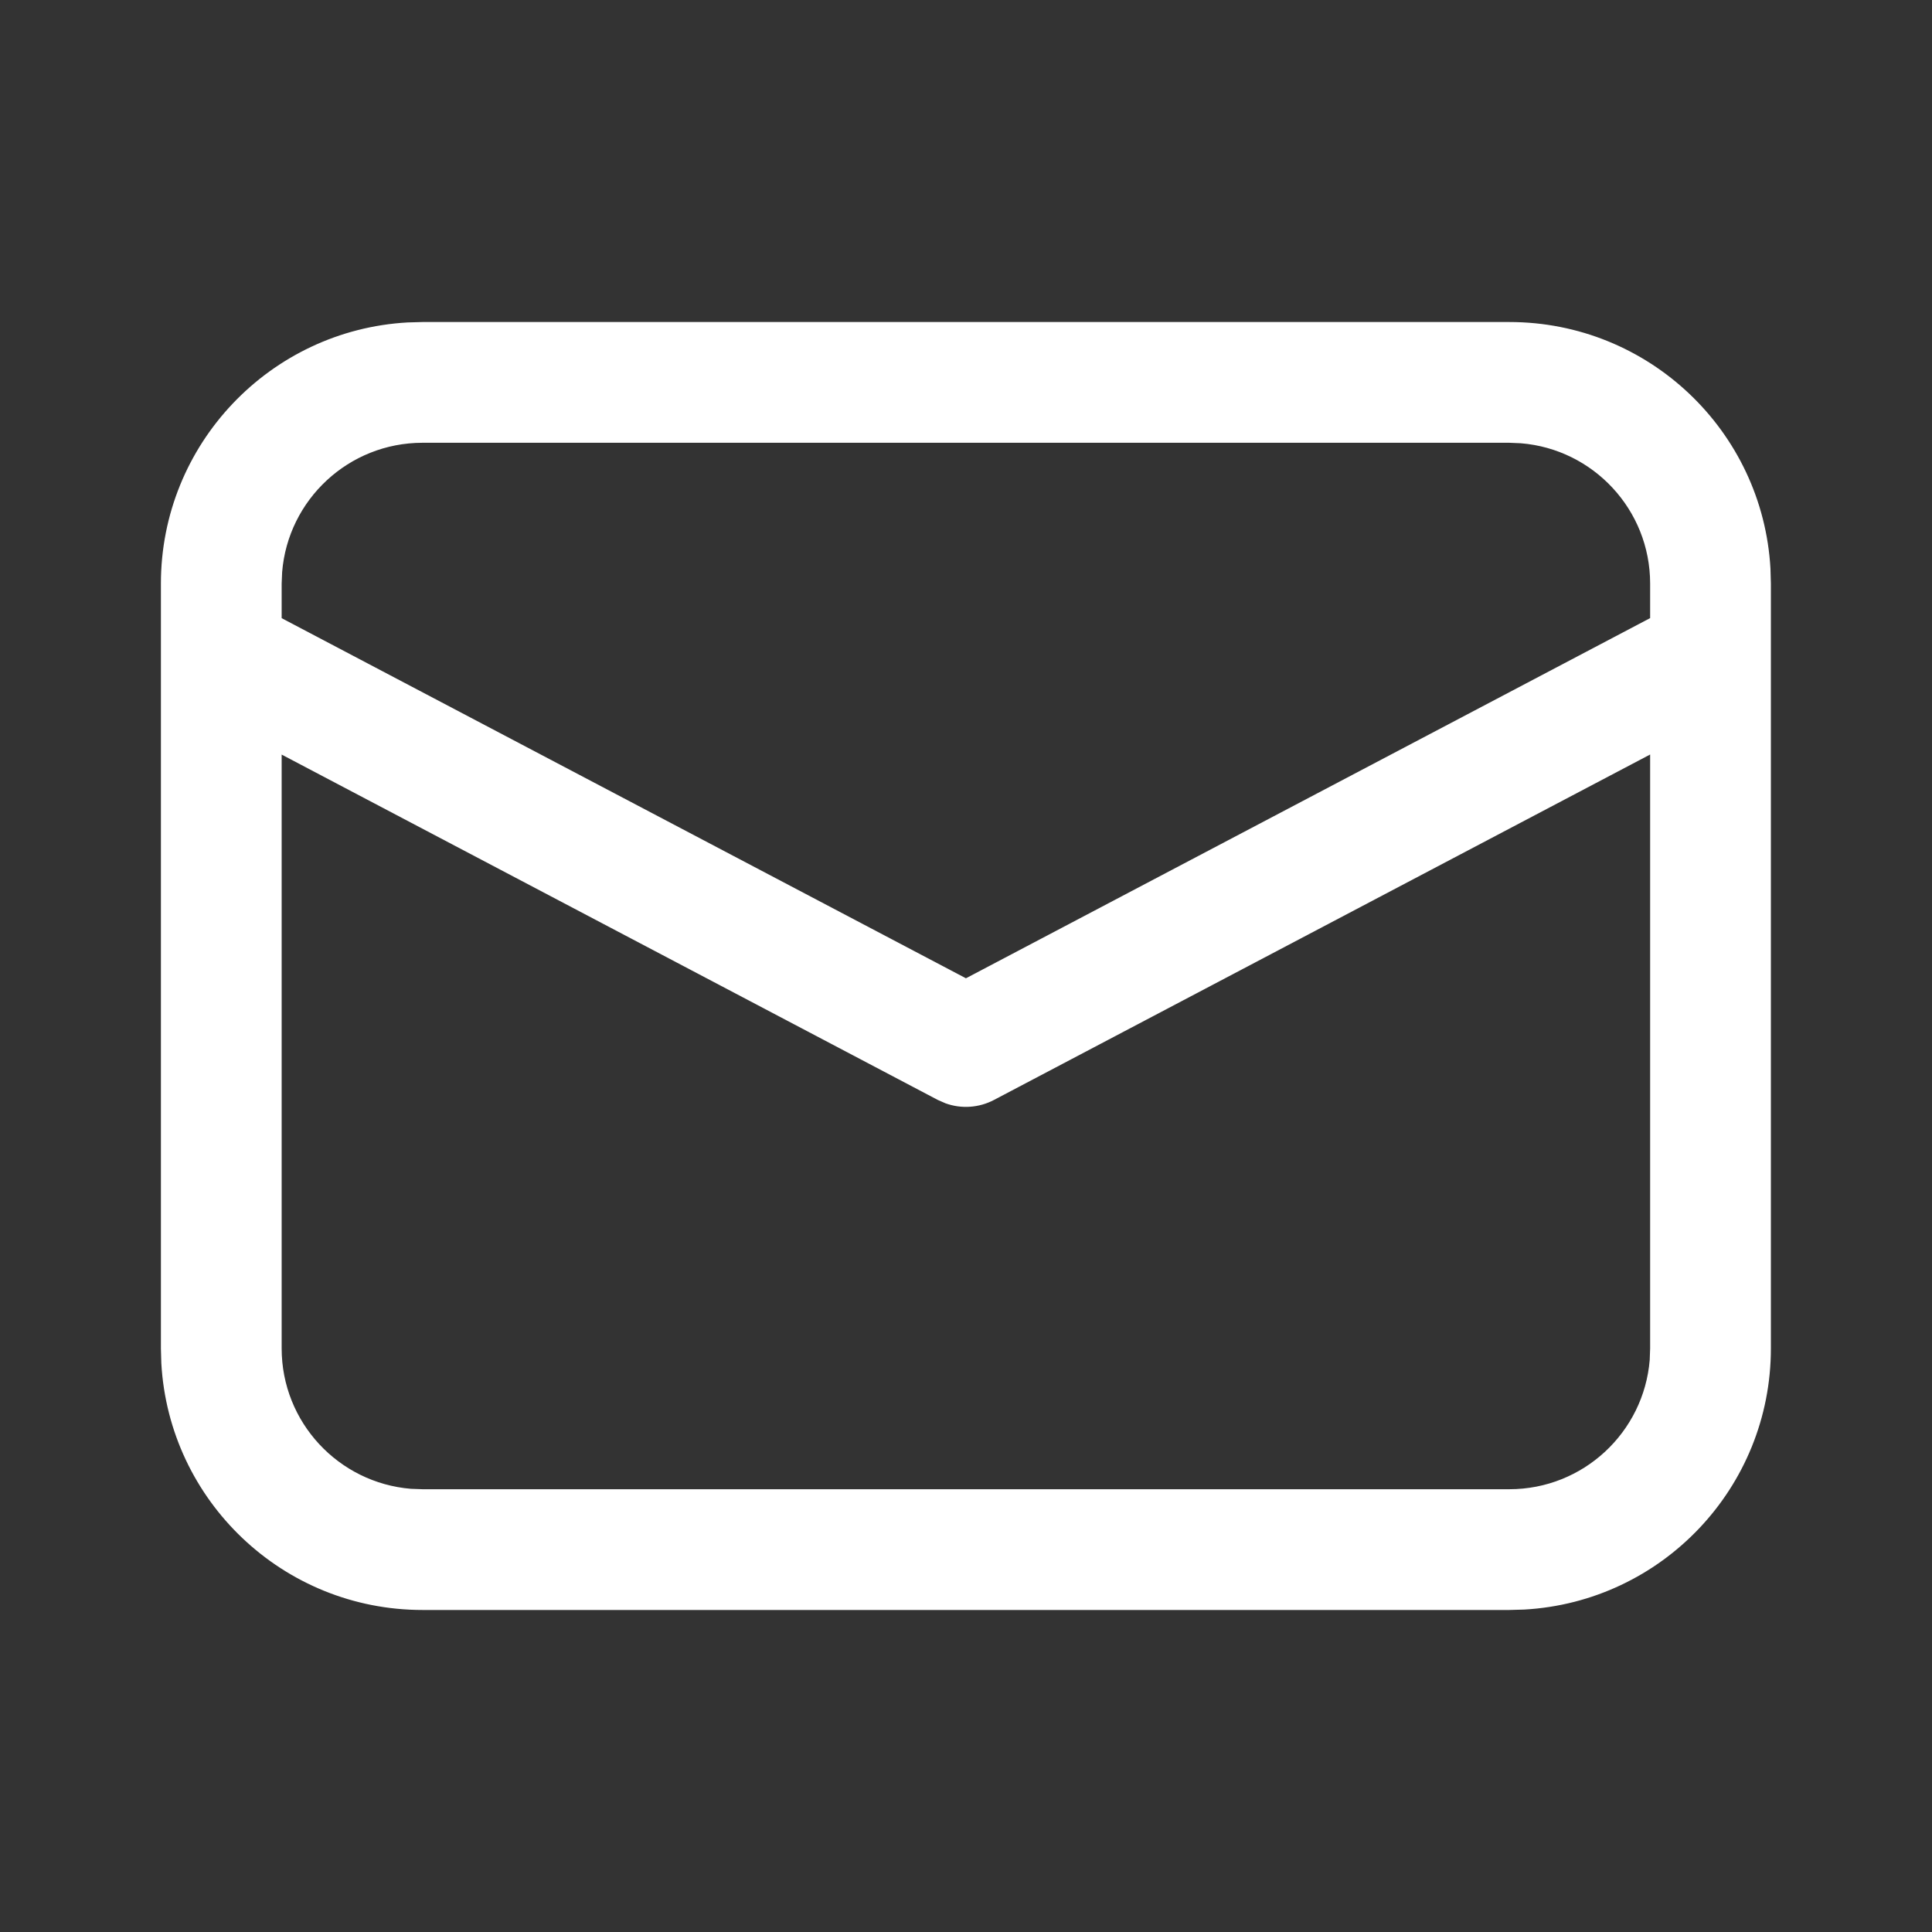 <svg width="28" height="28" viewBox="0 0 28 28" fill="none" xmlns="http://www.w3.org/2000/svg">
<rect x="0" y="0" width="28" height="28" fill="#333333" stroke="none"/>
<path d="M6.124 4.667H21.874C23.896 4.667 25.548 6.249 25.659 8.243L25.665 8.458V19.542C25.665 21.564 24.083 23.216 22.089 23.327L21.874 23.333H6.124C4.102 23.333 2.45 21.751 2.338 19.757L2.332 19.542V8.458C2.332 6.437 3.915 4.784 5.909 4.673L6.124 4.667H21.874H6.124ZM23.915 10.935L14.406 15.941C14.188 16.056 13.932 16.073 13.703 15.99L13.591 15.941L4.082 10.936V19.542C4.082 20.613 4.907 21.491 5.956 21.577L6.124 21.583H21.874C22.945 21.583 23.823 20.759 23.909 19.709L23.915 19.542V10.935ZM21.874 6.417H6.124C5.053 6.417 4.174 7.242 4.089 8.291L4.082 8.458V8.959L13.999 14.178L23.915 8.958V8.458C23.915 7.387 23.09 6.509 22.041 6.424L21.874 6.417Z" fill="white"/>
</svg>
